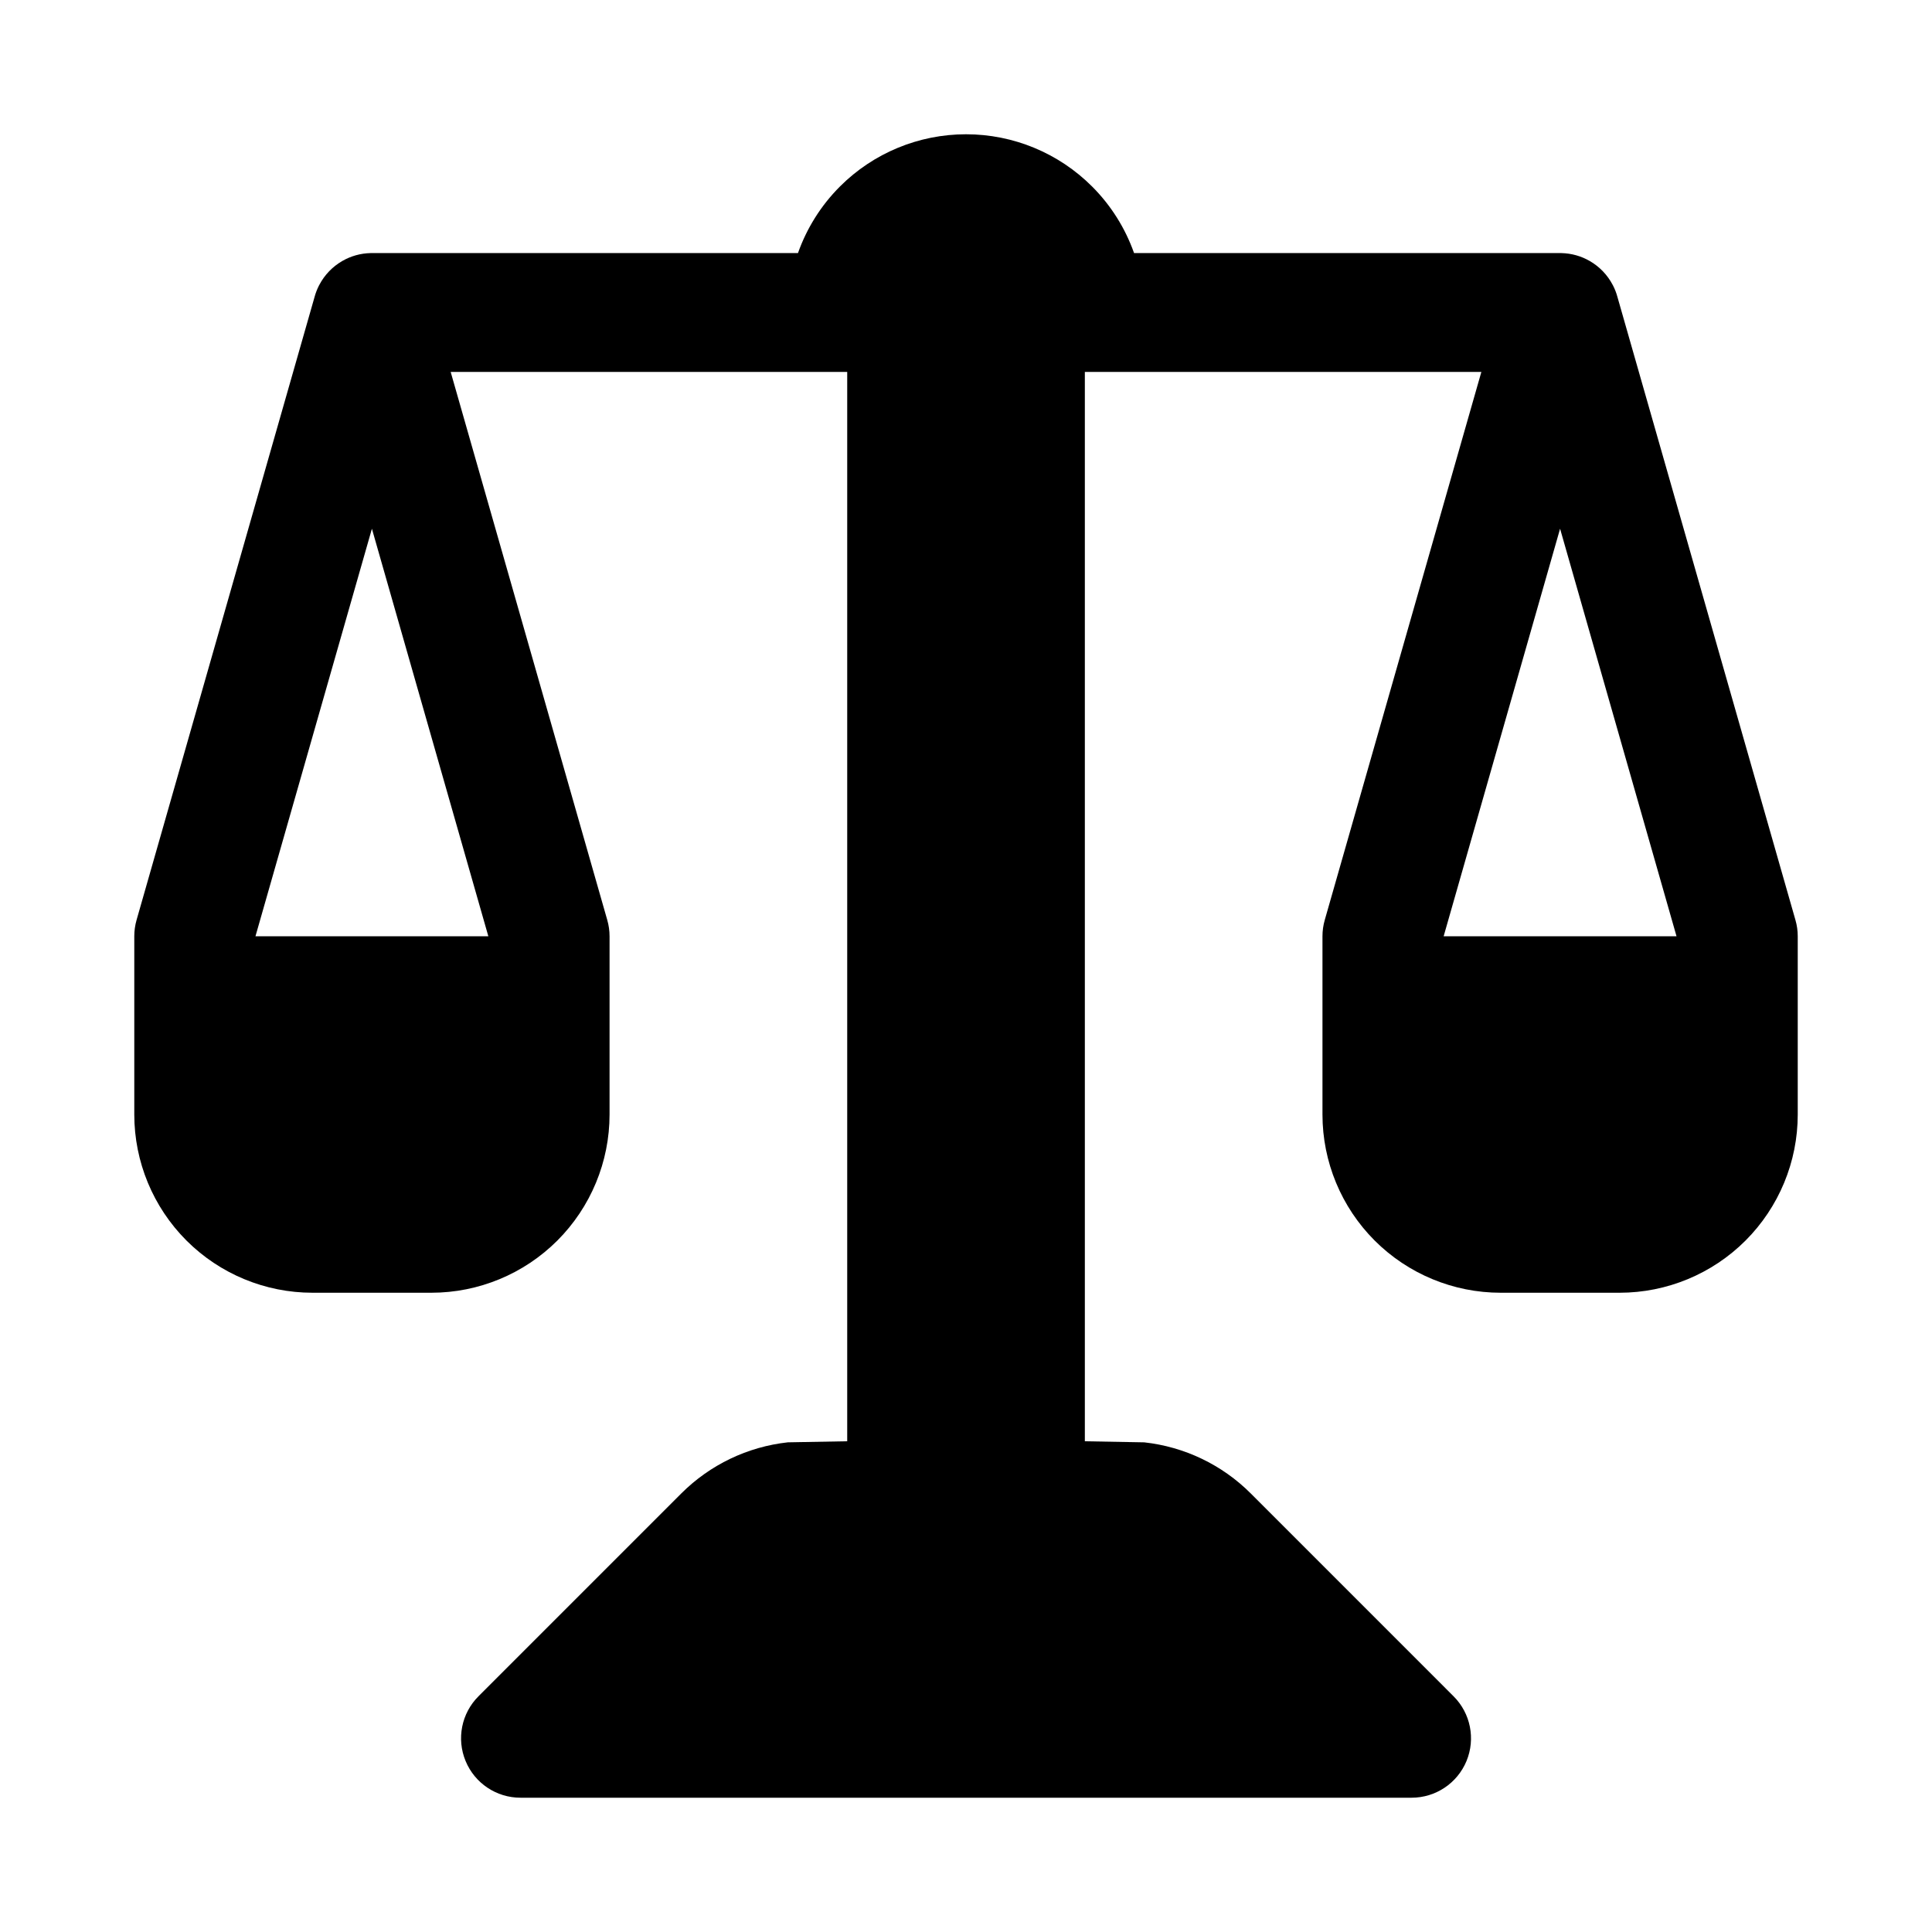 <?xml version="1.0" encoding="UTF-8"?>
<!-- Uploaded to: ICON Repo, www.svgrepo.com, Generator: ICON Repo Mixer Tools -->
<svg fill="#000000" width="800px" height="800px" version="1.1" viewBox="144 144 512 512" xmlns="http://www.w3.org/2000/svg">
 <path d="m242.56 211.07h112.91c2.324-6.582 6.102-12.629 11.133-17.656 8.855-8.855 20.867-13.832 33.406-13.832 12.535 0 24.539 4.977 33.395 13.832 5.031 5.027 8.809 11.074 11.133 17.656h113.24c2.699 0.062 5.234 0.797 7.438 2.055l0.102 0.055c2.559 1.48 4.684 3.676 6.078 6.352l0.055 0.094c0.512 1 0.922 2.055 1.211 3.156l47.145 165.02c0.41 1.406 0.613 2.863 0.613 4.324v47.23c0 12.523-4.977 24.535-13.832 33.402-8.863 8.859-20.875 13.832-33.398 13.832h-31.488c-12.523 0-24.539-4.973-33.402-13.832-8.855-8.863-13.832-20.875-13.832-33.398v-47.23c0-1.465 0.203-2.922 0.605-4.32l41.504-145.25h-105.08v283.39l15.742 0.285c10.629 1.172 20.602 5.918 28.23 13.547l53.75 53.758c4.504 4.504 5.848 11.273 3.418 17.152-2.441 5.887-8.18 9.719-14.551 9.719h-236.16c-6.367 0-12.105-3.832-14.539-9.723-2.441-5.879-1.094-12.648 3.41-17.152 0 0 36.258-36.266 53.75-53.758 7.637-7.629 17.602-12.375 28.23-13.547l15.742-0.285v-283.39h-105.09l41.5 145.25c0.402 1.402 0.609 2.859 0.609 4.32v47.23c0 12.523-4.977 24.535-13.832 33.402-8.863 8.859-20.875 13.832-33.402 13.832h-31.488c-12.523 0-24.535-4.973-33.398-13.832-8.855-8.863-13.832-20.875-13.832-33.398v-47.234c0-1.461 0.203-2.918 0.605-4.32l47.145-165.02c0.293-1.102 0.699-2.156 1.211-3.156l0.055-0.094c1.395-2.676 3.519-4.871 6.078-6.352l0.105-0.059c2.203-1.262 4.738-1.992 7.438-2.055zm-30.859 181.05h61.715l-30.855-108zm314.88 0h61.715l-30.859-108z" fill-rule="evenodd"/>
</svg>